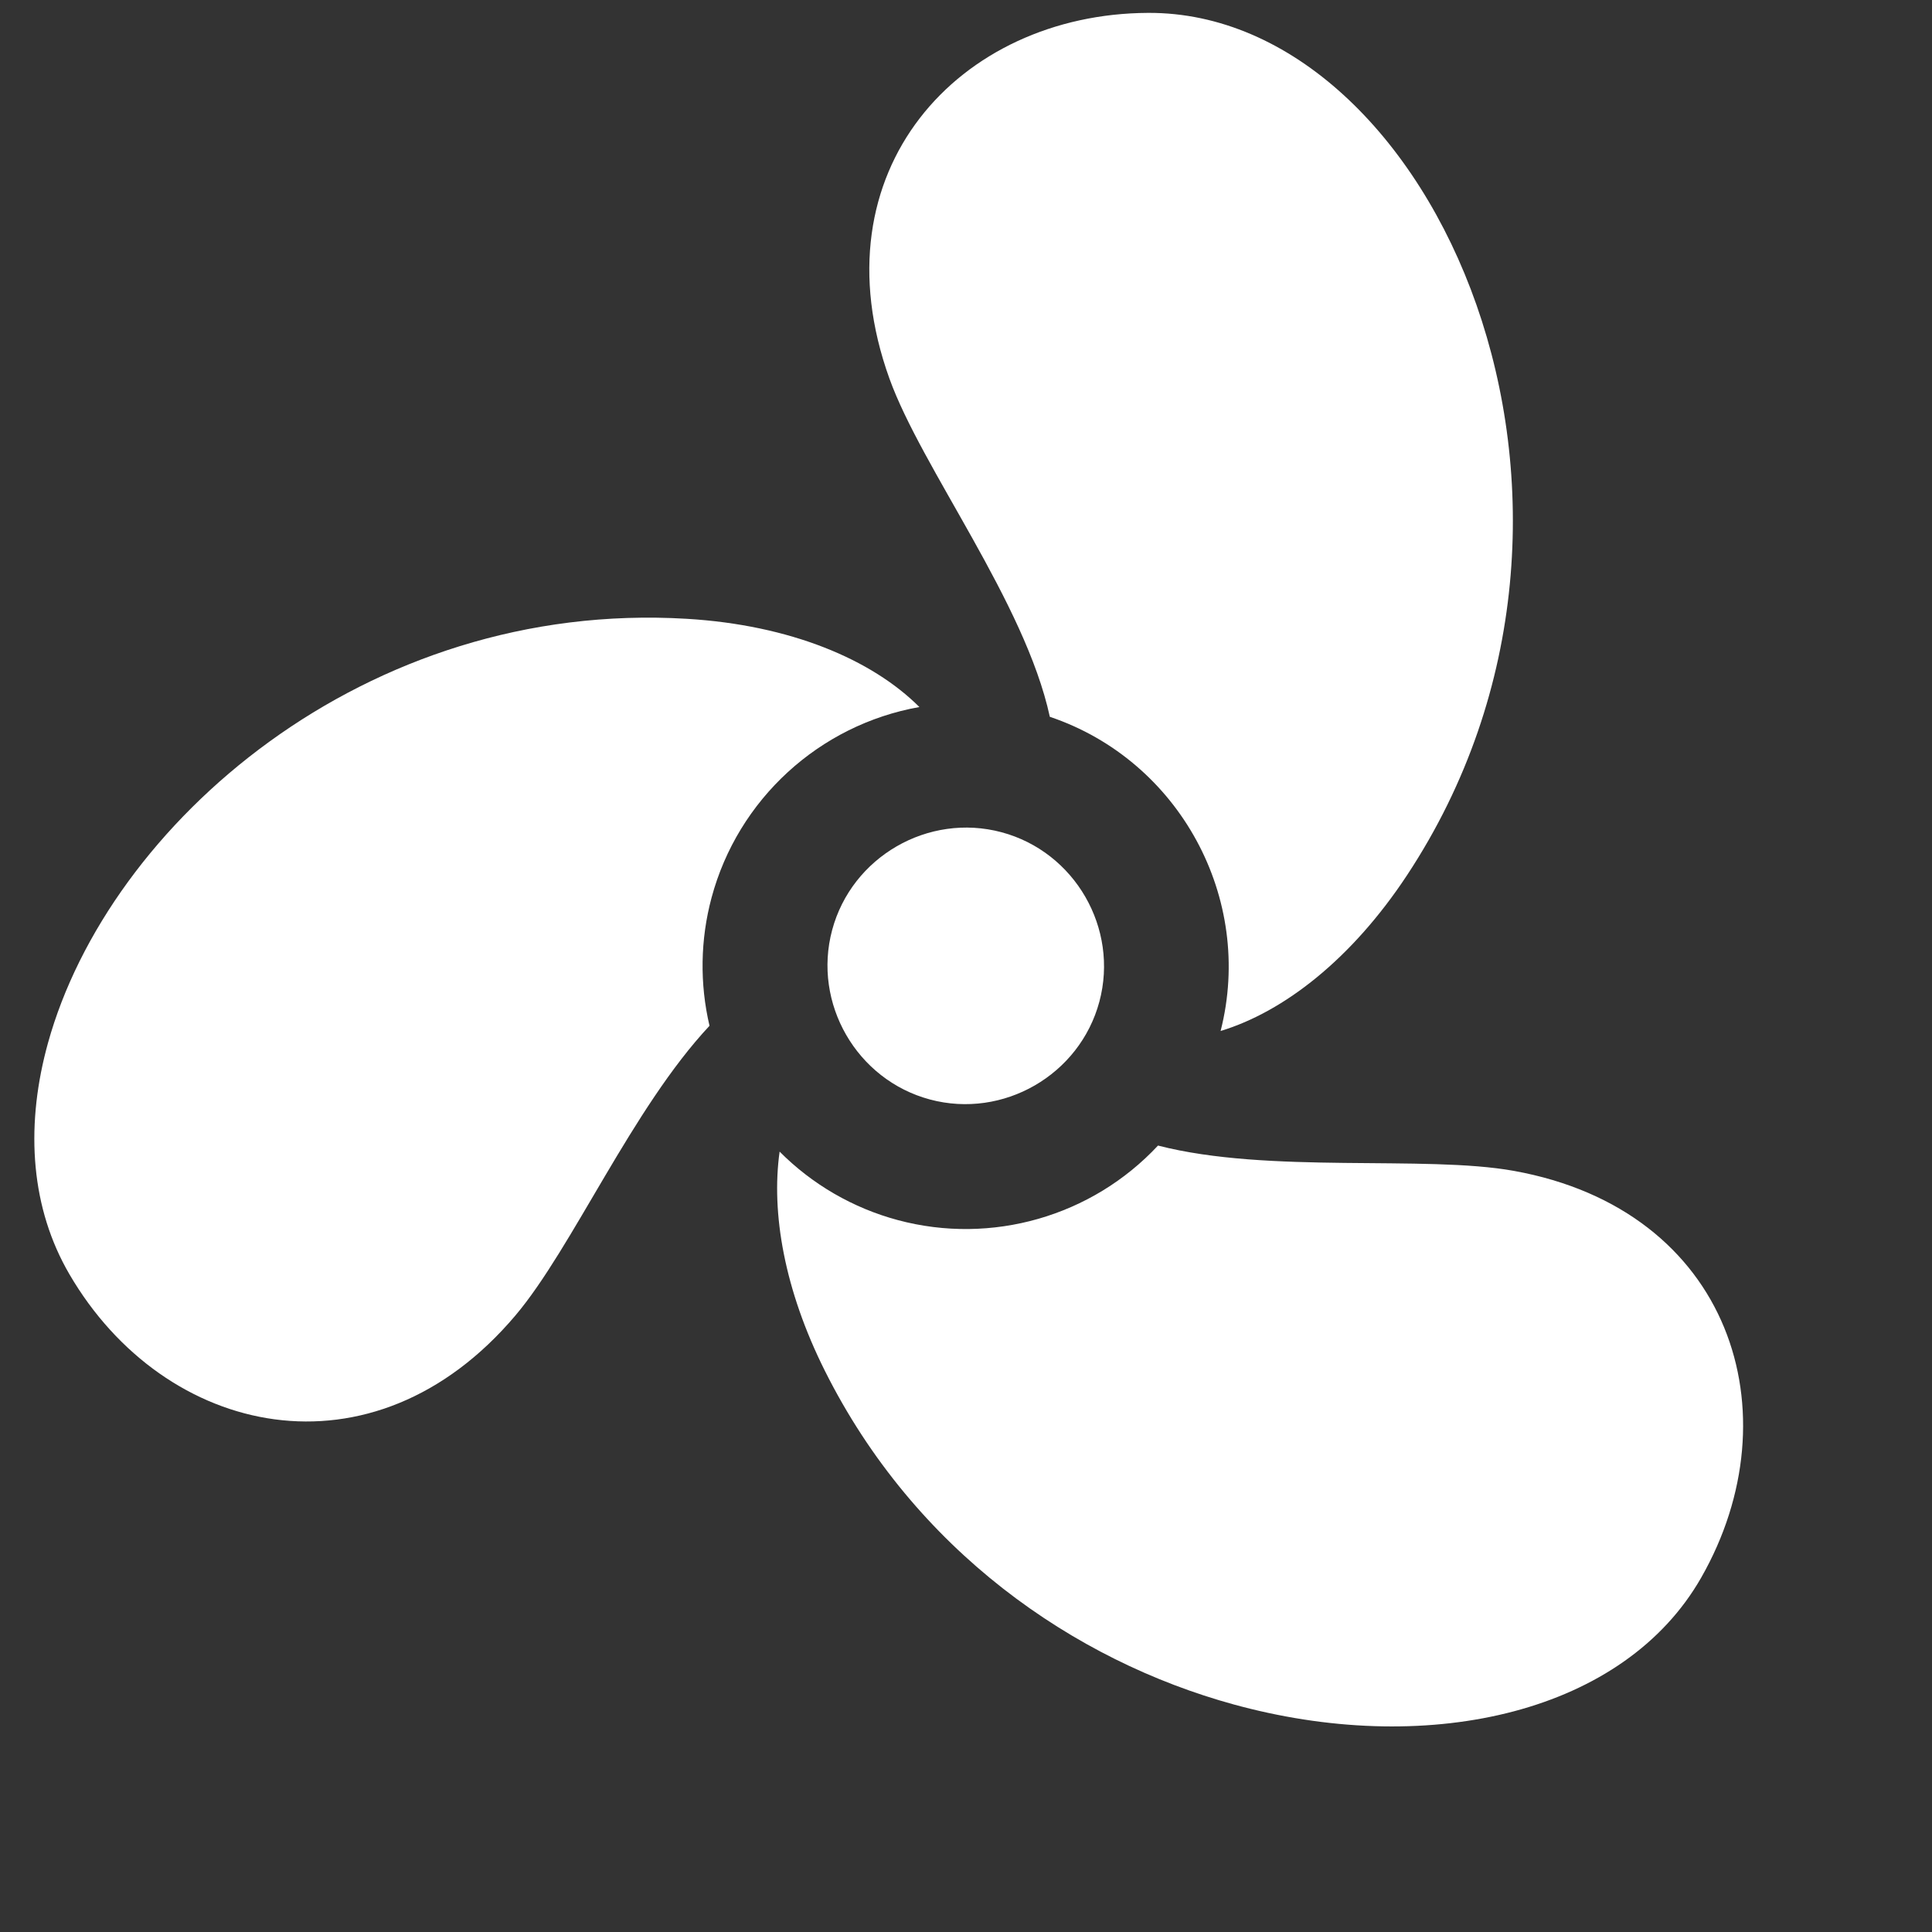<?xml version="1.0" encoding="UTF-8" standalone="no"?>
<!DOCTYPE svg PUBLIC "-//W3C//DTD SVG 1.1//EN" "http://www.w3.org/Graphics/SVG/1.1/DTD/svg11.dtd">
<svg width="100%" height="100%" viewBox="0 0 150 150" version="1.1" xmlns="http://www.w3.org/2000/svg" xmlns:xlink="http://www.w3.org/1999/xlink" xml:space="preserve" xmlns:serif="http://www.serif.com/" style="fill-rule:evenodd;clip-rule:evenodd;stroke-linejoin:round;stroke-miterlimit:2;">
    <rect x="0" y="0" width="150" height="150" fill="#333333" stroke="none"/>
    <g transform="matrix(1,0,0,1,-1.57,-7.48)">
        <path d="M73.771,92.844C68.08,91.319 64.652,85.381 66.177,79.69C67.702,73.999 73.64,70.571 79.331,72.095C85.022,73.62 88.45,79.558 86.925,85.249C85.4,90.94 79.462,94.368 73.771,92.844ZM5.155,88.98L5.295,88.458C10.006,71.453 29.927,54.024 54.897,55.524C62.927,56.006 69.247,58.674 72.951,62.373C65.167,63.757 58.859,69.546 56.813,77.183C55.942,80.432 55.888,83.847 56.656,87.122C50.641,93.545 46.019,104.372 41.586,109.614C30.52,122.701 14.357,119.095 6.961,106.415C3.985,101.315 3.548,95.189 5.155,88.98ZM83.076,63.131L83.078,63.13C81.153,54.243 73.128,43.832 70.622,36.864C64.822,20.744 76.024,8.549 90.706,8.48C112.936,8.374 129.767,46.722 110.806,75.44C106.517,81.935 101.254,86.035 96.338,87.525C98.965,77.233 93.143,66.522 83.076,63.131ZM97.917,139.964L97.382,139.821C84.93,136.411 72.579,127.841 65.609,113.901C62.476,107.637 61.431,101.67 62.099,96.891C64.637,99.443 67.806,101.278 71.282,102.209C78.556,104.158 86.34,101.927 91.478,96.421C100.092,98.641 112.185,97.139 119.106,98.386C135.97,101.427 140.926,117.229 133.649,129.97C127.688,140.408 112.784,143.86 97.917,139.964Z" style="fill:white;"/>
    </g>
</svg>
